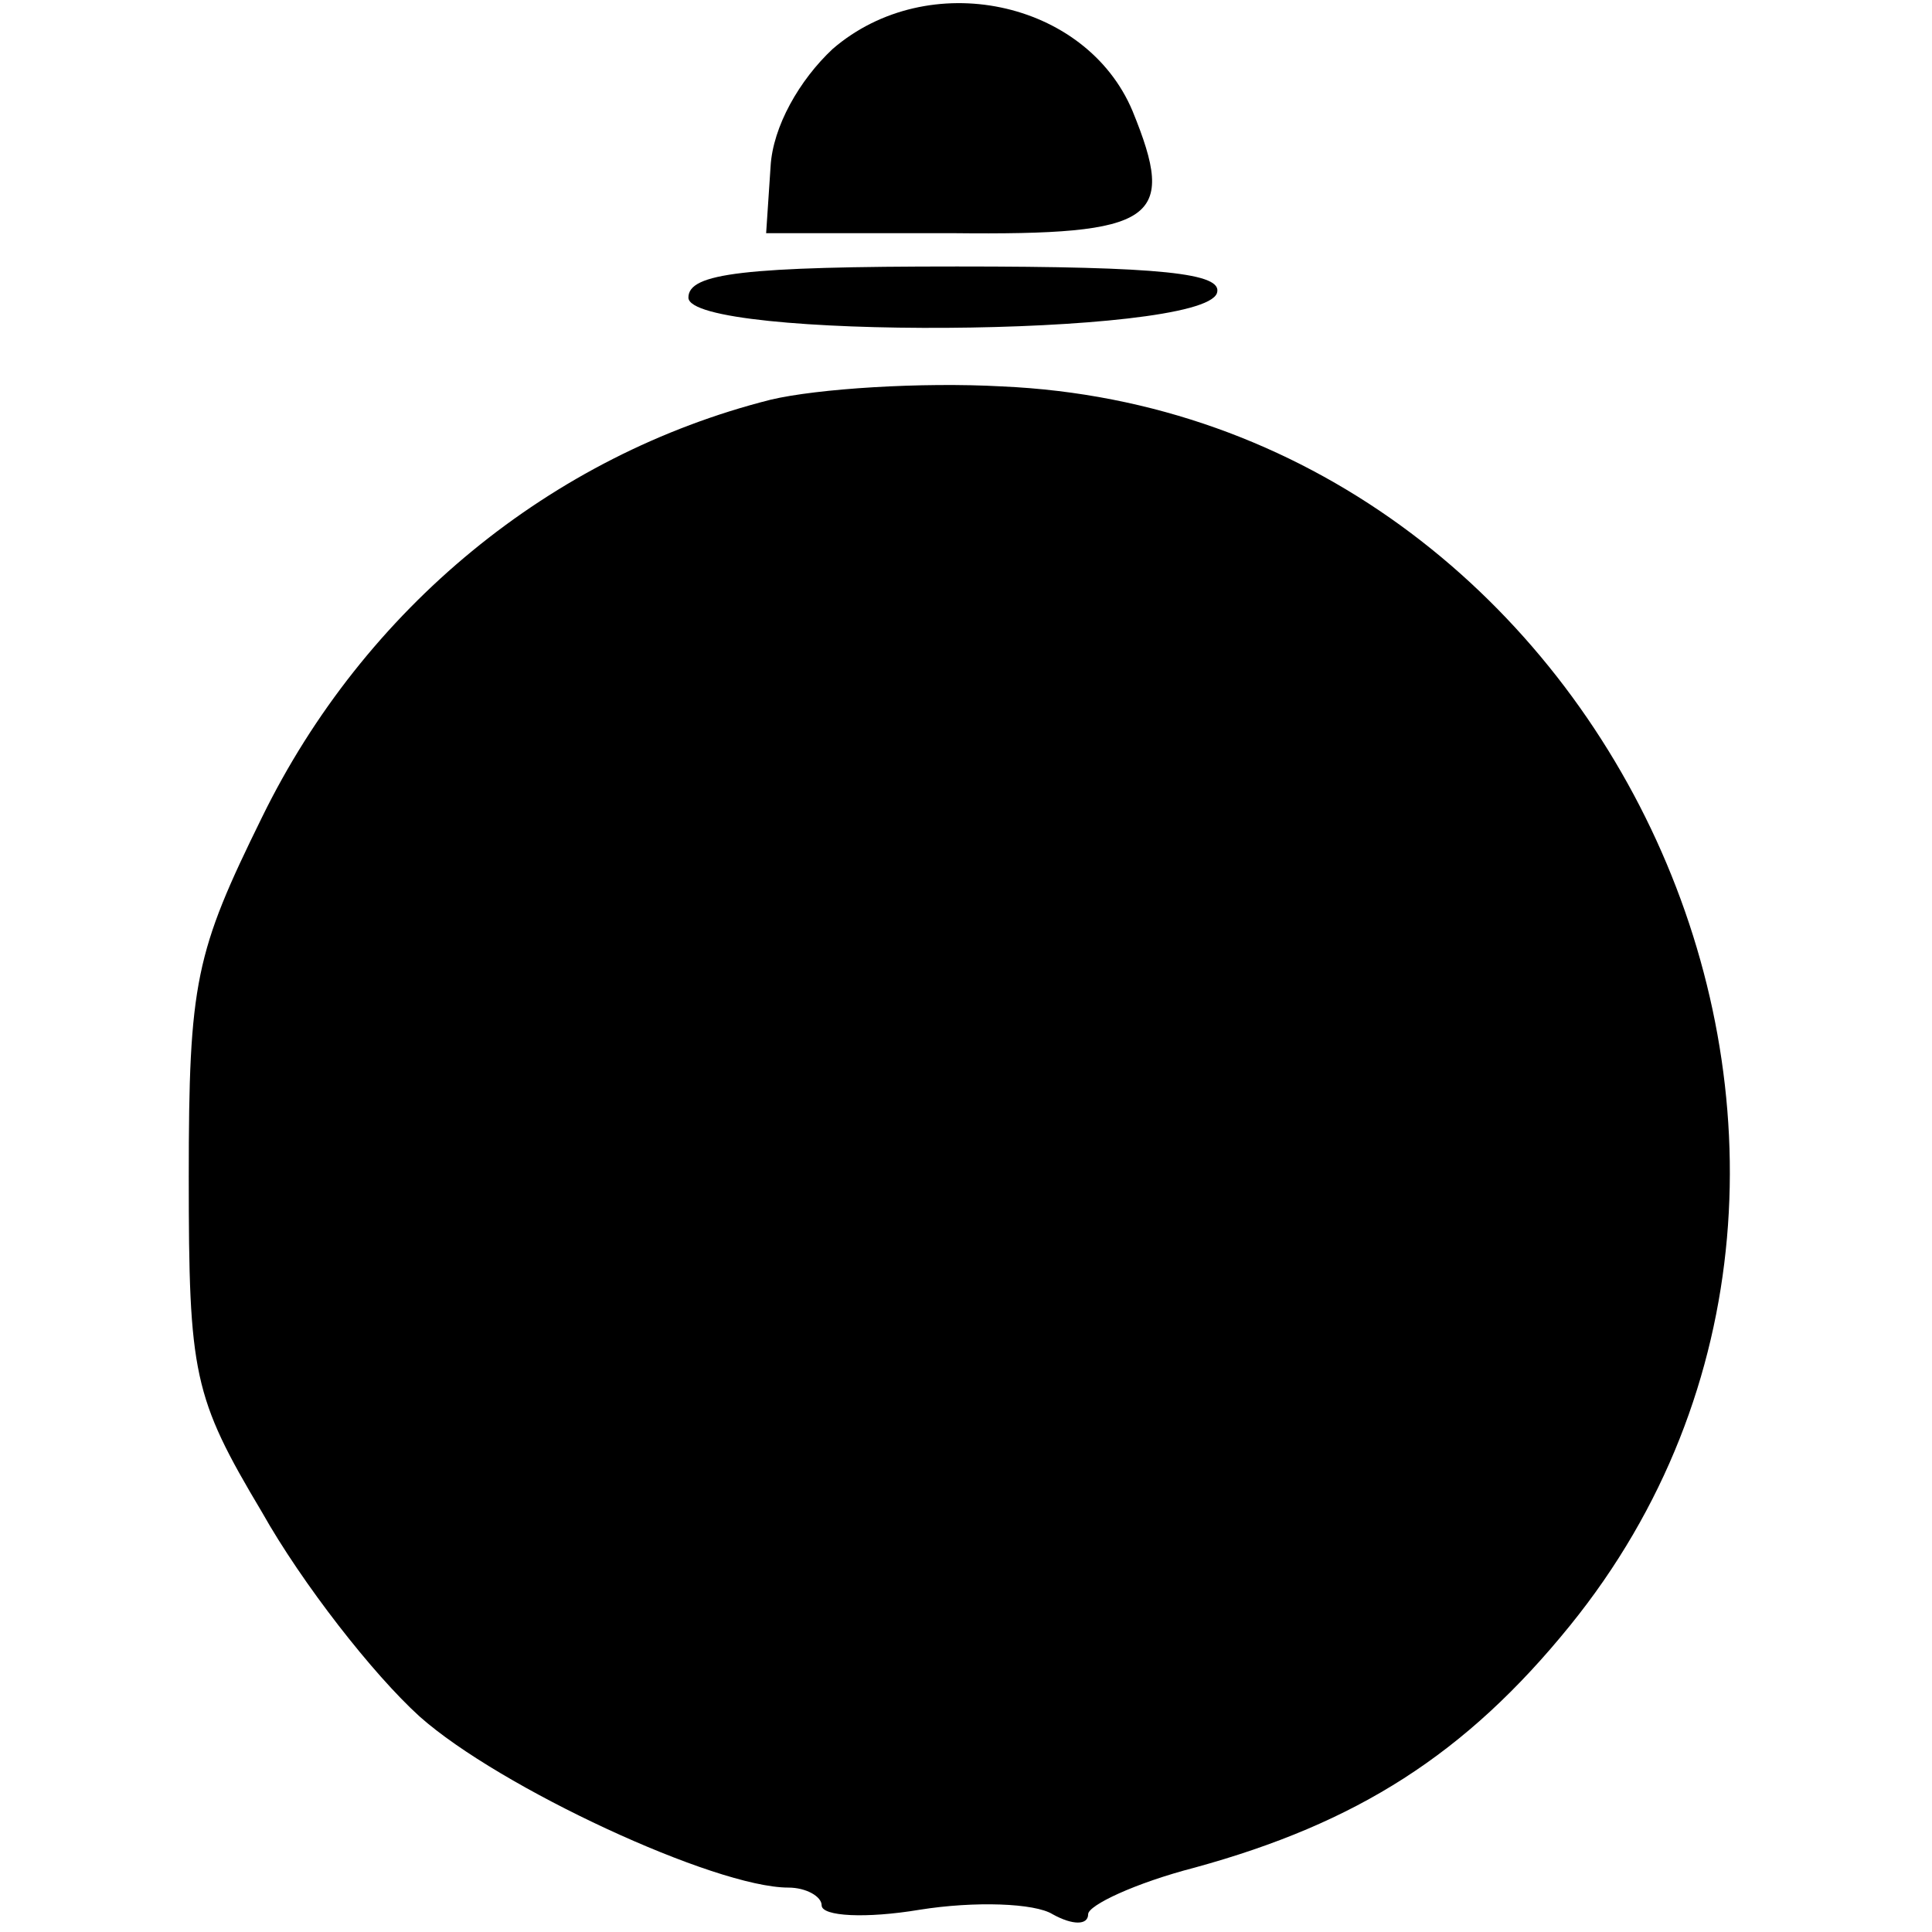 <?xml version="1.0" standalone="no"?>
<!DOCTYPE svg PUBLIC "-//W3C//DTD SVG 20010904//EN"
 "http://www.w3.org/TR/2001/REC-SVG-20010904/DTD/svg10.dtd">
<svg version="1.0" xmlns="http://www.w3.org/2000/svg"
 width="87pt" height="87pt" viewBox="0 0 87 87"
 preserveAspectRatio="xMidYMid meet">
<g transform="translate(0,87) scale(0.1,-0.1)"
fill="#000000" stroke="none">
<path d="M375 848 c-15 -14 -27 -35 -28 -53 l-2 -30 84 0 c92 -1 101 6 81 55
-21 50 -92 65 -135 28z"/>
<path d="M310 736 c0 -19 231 -18 238 2 3 9 -25 12 -117 12 -96 0 -121 -3
-121 -14z"/>
<path d="M347 690 c-99 -25 -183 -94 -229 -188 -30 -61 -33 -74 -33 -162 0
-89 2 -99 33 -151 18 -32 50 -73 71 -92 36 -32 133 -77 166 -77 8 0 15 -4 15
-8 0 -5 20 -6 44 -2 25 4 52 3 60 -2 9 -5 16 -5 16 0 0 4 21 14 48 21 73 20
122 51 169 109 171 211 18 546 -256 558 -36 2 -83 -1 -104 -6z"/>
</g>
</svg>
